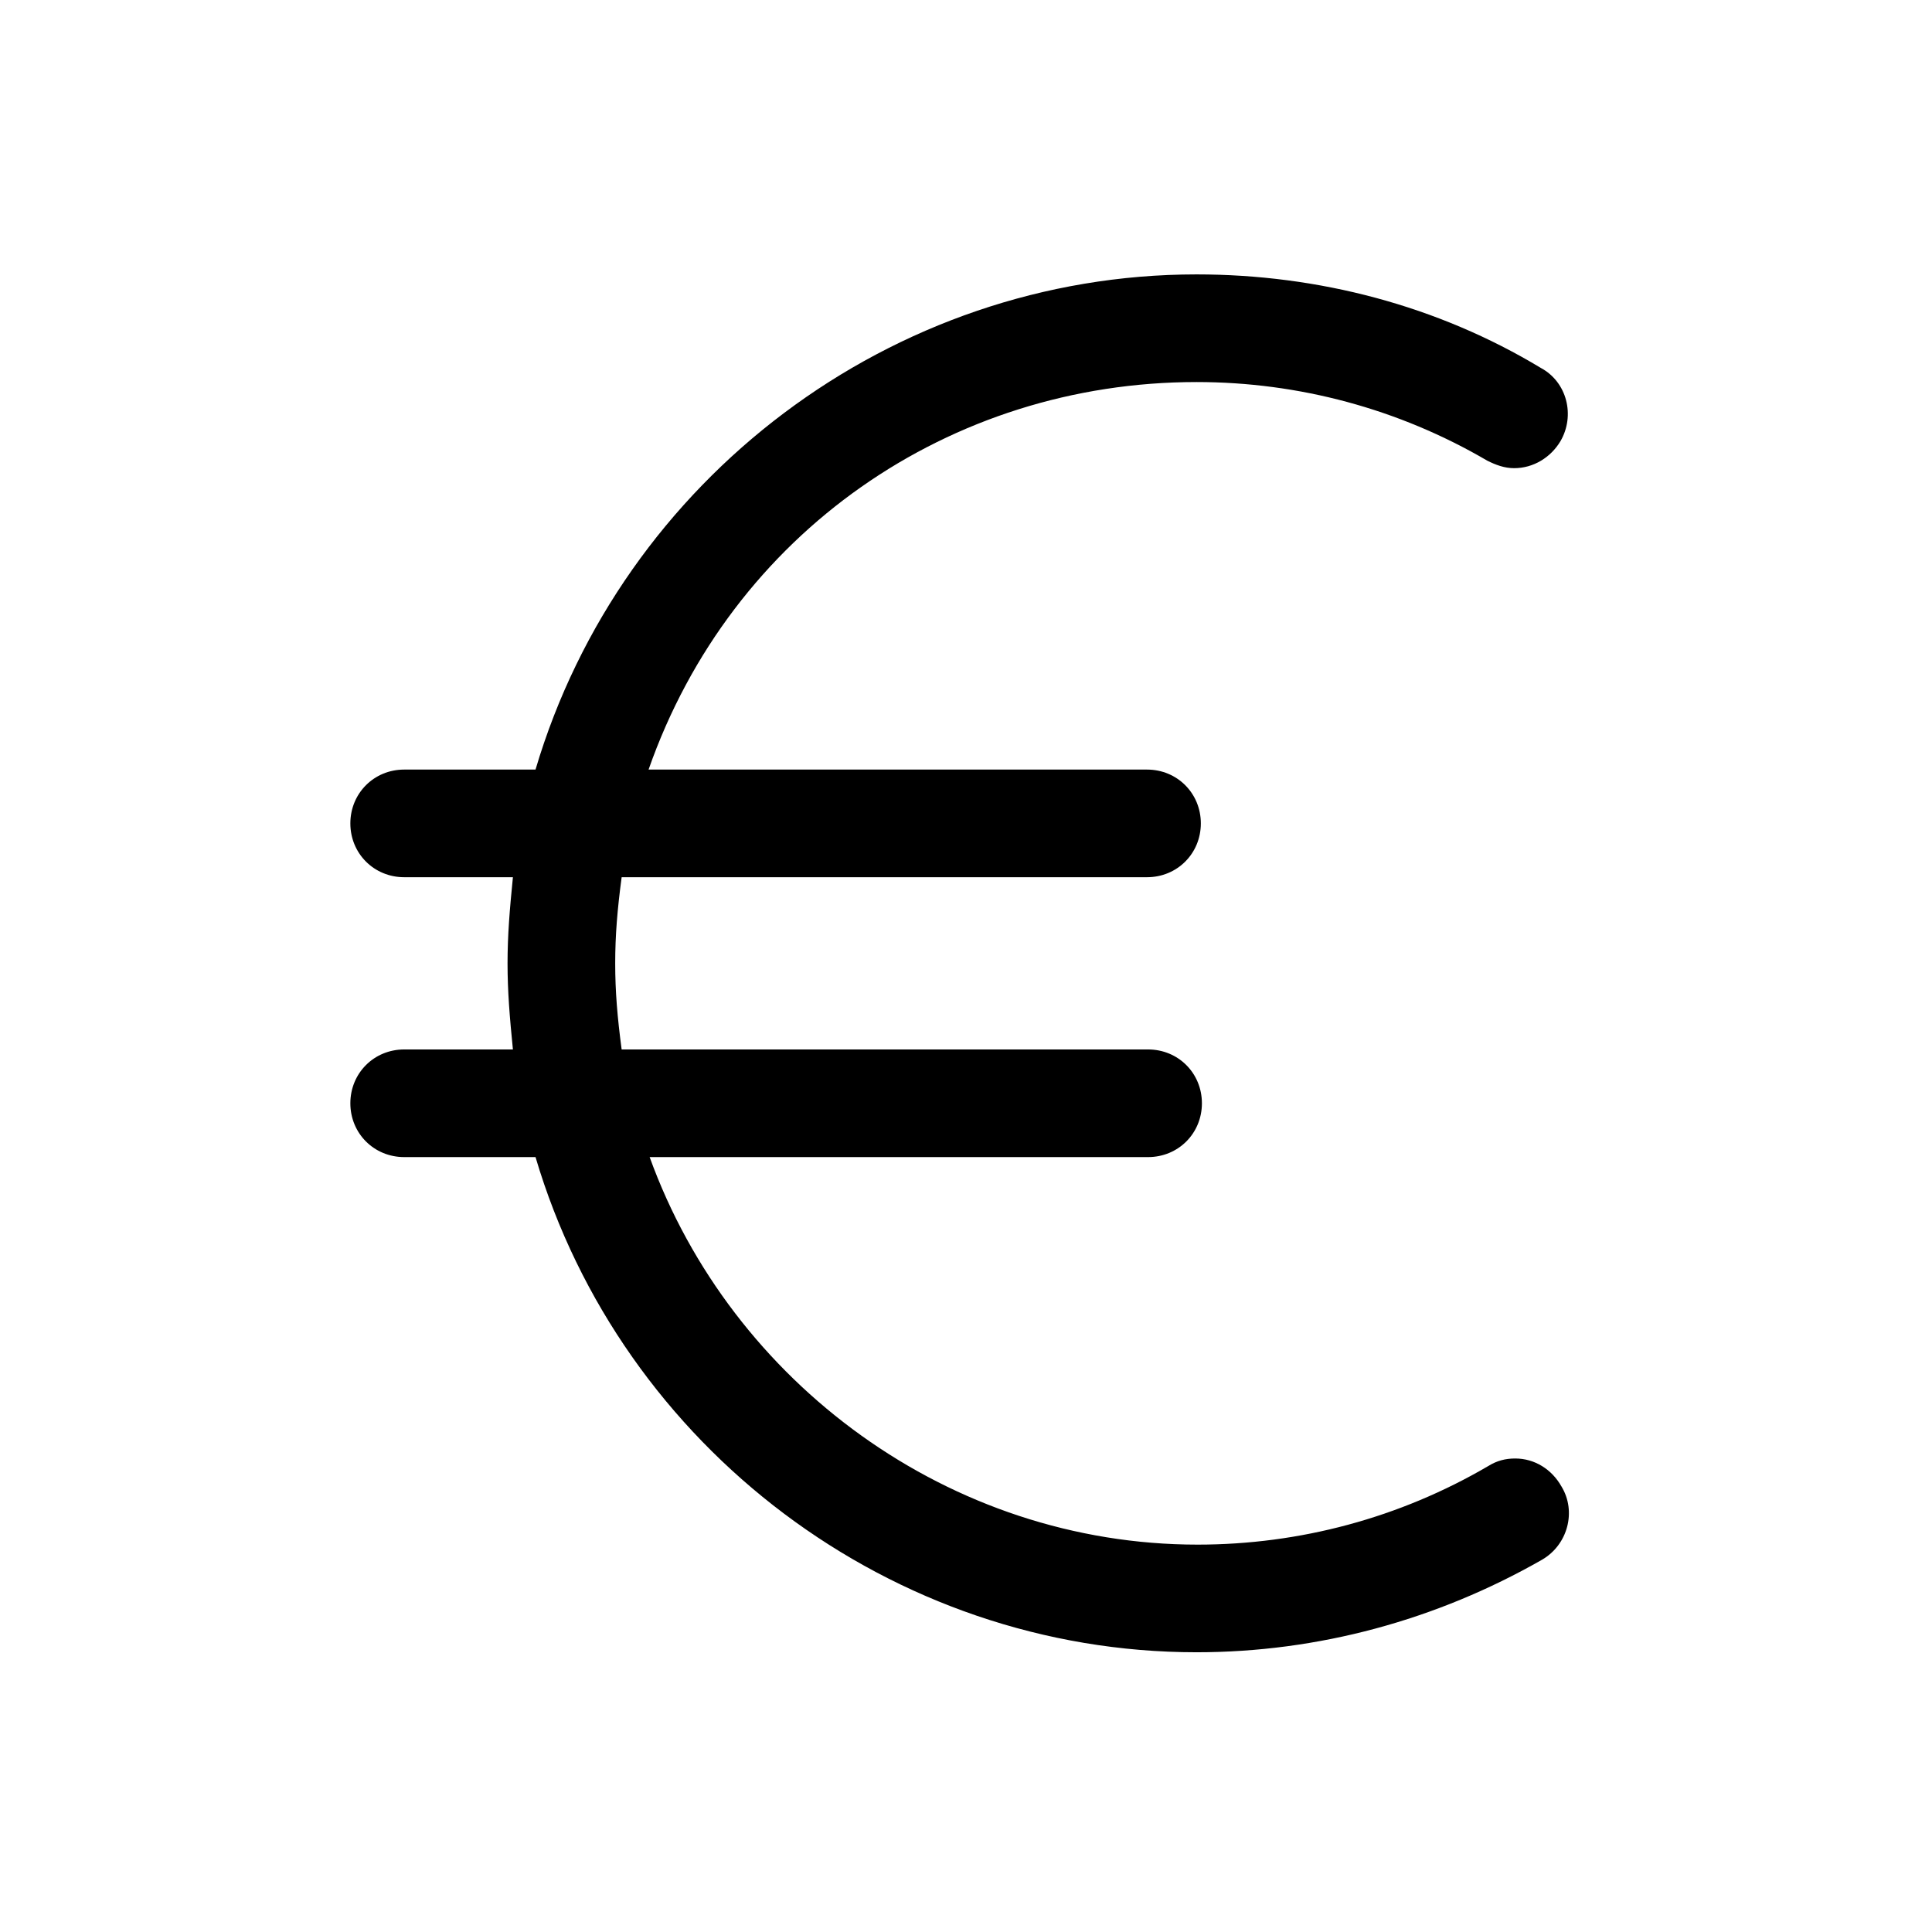 <svg xmlns="http://www.w3.org/2000/svg" xmlns:xlink="http://www.w3.org/1999/xlink" width="515" zoomAndPan="magnify" viewBox="0 0 386.25 386.25" height="515" preserveAspectRatio="xMidYMid meet" version="1.0"><defs><clipPath id="09ef98f7a3"><path d="M 70 54.859 L 314 54.859 L 314 330.324 L 70 330.324 Z M 70 54.859 " clip-rule="nonzero"/></clipPath></defs><g clip-path="url(#09ef98f7a3)"><path fill="#000000" d="M 302.922 291.586 C 300.984 291.586 299.262 292.02 297.539 293.094 C 279.891 303.426 259.875 308.805 239.43 308.805 C 189.926 308.805 146.234 276.523 129.879 231.328 L 229.527 231.328 C 235.555 231.328 240.289 226.594 240.289 220.57 C 240.289 214.543 235.555 209.809 229.527 209.809 L 124.281 209.809 C 123.422 203.352 122.992 198.188 122.992 192.594 C 122.992 186.996 123.422 181.832 124.281 175.375 L 229.312 175.375 C 235.34 175.375 240.074 170.641 240.074 164.617 C 240.074 158.59 235.34 153.855 229.312 153.855 L 129.664 153.855 C 146.234 106.508 189.926 76.379 239.215 76.379 C 259.66 76.379 279.676 81.762 297.324 92.09 C 299.047 92.953 300.77 93.598 302.707 93.598 C 306.582 93.598 310.023 91.445 311.961 88.219 C 314.973 83.051 313.254 76.379 308.086 73.582 C 287.426 61.102 263.535 54.859 239.215 54.859 C 178.305 54.859 124.281 95.75 107.062 153.855 L 80.805 153.855 C 74.781 153.855 70.043 158.59 70.043 164.617 C 70.043 170.641 74.781 175.375 80.805 175.375 L 102.543 175.375 C 101.898 181.832 101.469 186.996 101.469 192.594 C 101.469 198.188 101.898 203.352 102.543 209.809 L 80.805 209.809 C 74.781 209.809 70.043 214.543 70.043 220.57 C 70.043 226.594 74.781 231.328 80.805 231.328 L 107.062 231.328 C 124.281 289.438 178.305 330.324 239.215 330.324 C 263.535 330.324 287.211 323.867 308.301 311.816 C 313.469 308.805 315.191 302.133 312.176 297.184 C 310.238 293.738 306.797 291.586 302.922 291.586 Z M 302.922 291.586 " fill-opacity="1" fill-rule="nonzero"/></g></svg>